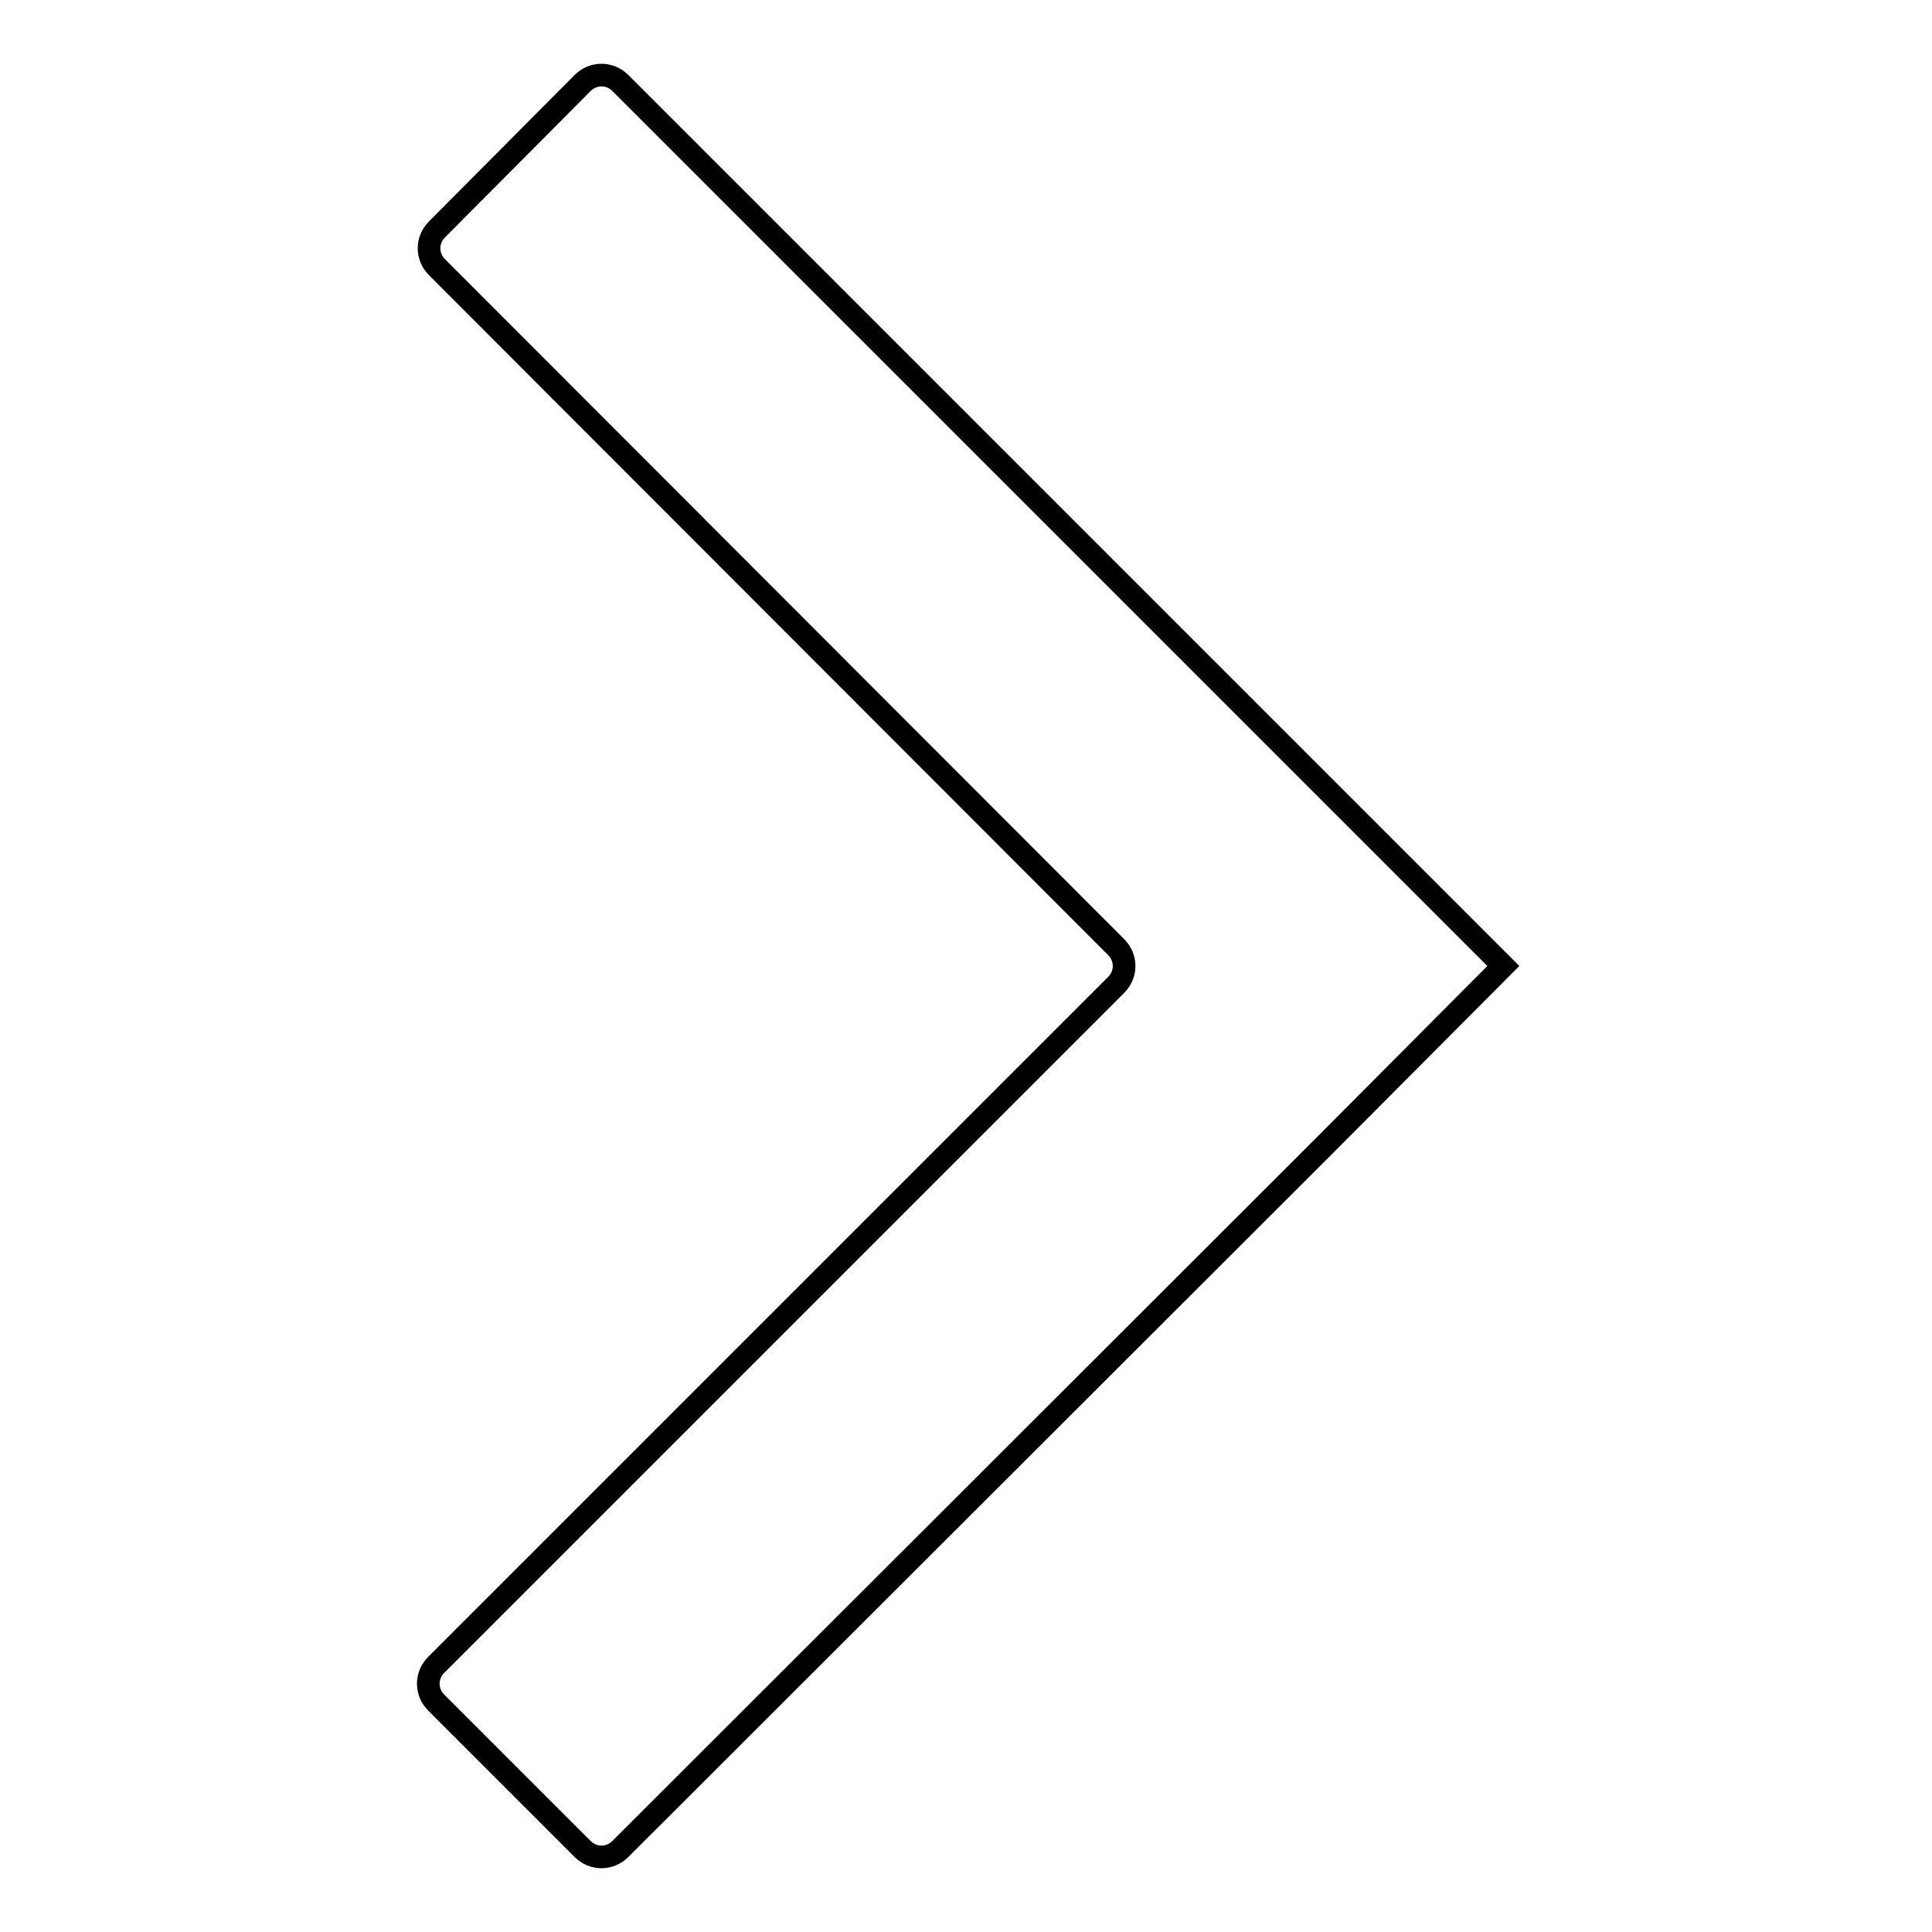<?xml version="1.0" encoding="utf-8"?>
<!-- Svg Vector Icons : http://www.onlinewebfonts.com/icon -->
<!DOCTYPE svg PUBLIC "-//W3C//DTD SVG 1.1//EN" "http://www.w3.org/Graphics/SVG/1.1/DTD/svg11.dtd">
<svg version="1.1" xmlns="http://www.w3.org/2000/svg" xmlns:xlink="http://www.w3.org/1999/xlink" x="0px" y="0px" viewBox="0 0 256 256" enable-background="new 0 0 256 256" xml:space="preserve">
<g><g><path stroke-width="3" fill-opacity="0" stroke="#000000"  d="M57.9,30.4L77.2,11c1.4-1.4,3.6-1.4,5,0l92.6,92.6l0,0l24.4,24.4l0,0l0,0l-24.3,24.4l0,0L82.2,245c-1.4,1.4-3.6,1.4-5,0l-19.4-19.4c-1.4-1.4-1.4-3.6,0-5l90.1-90.1c1.4-1.4,1.4-3.6,0-5L57.9,35.4C56.5,34,56.5,31.8,57.9,30.4z"/></g></g>
</svg>